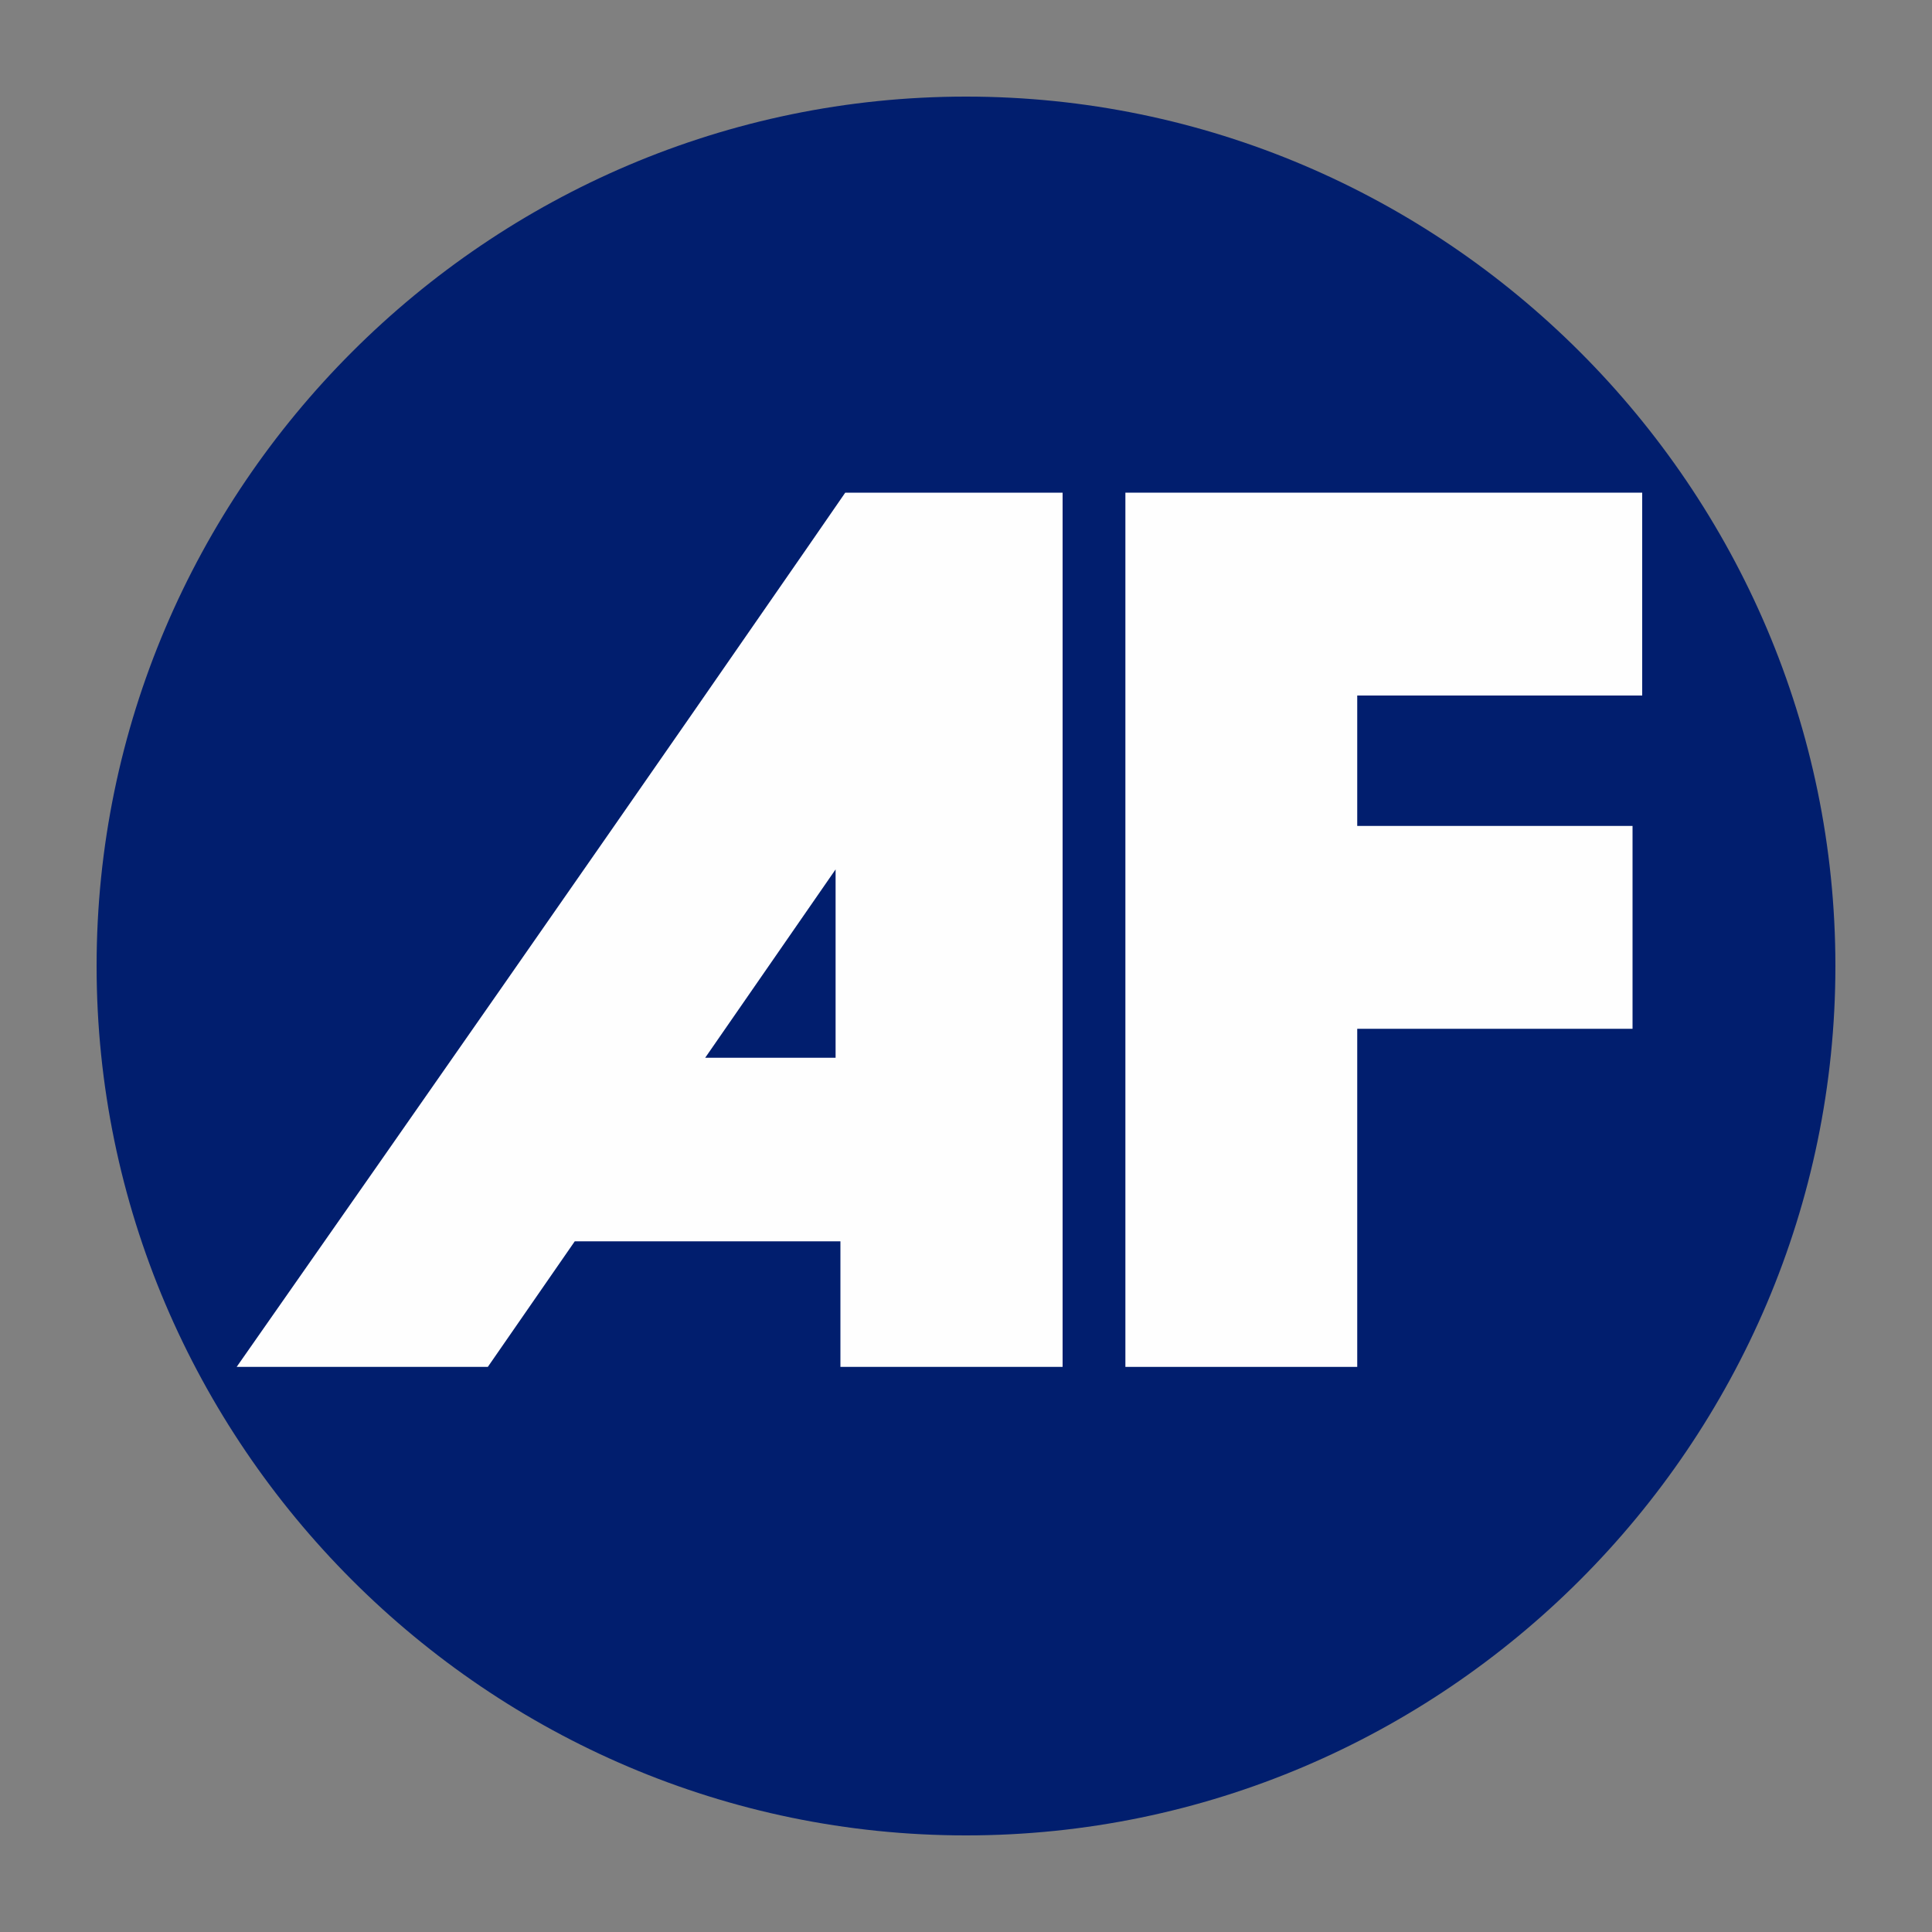 <svg xmlns="http://www.w3.org/2000/svg" viewBox="0 0 400 400" width="400" height="400">
	<rect x="0" y="0" width="400" height="400" fill="#808080" stroke="none"/>
	<style>
		tspan { white-space:pre }
		.shp0 { fill: none } 
		.shp1 { fill: #011e6e } 
		.shp2 { fill: #fefefe } 
	</style>
	<g id="Layer_x0020_1">
		<path id="Layer" class="shp0" d="M0 0L400 0L400 400L0 400L0 0Z" />
		<g id="_1950986415072">
			<g id="_1768530075344">
				<path id="Layer" fill-rule="evenodd" class="shp1" d="M200 20C299 20 380 101 380 200C380 299 299 380 200 380C101 380 20 299 20 200C20 101 101 20 200 20Z" />
				<path id="Layer" fill-rule="evenodd" class="shp2" d="M49 283C133 163 175 102 175 102L220 102L220 283L174 283L174 257L119 257L101 283L49 283ZM173 180L146 219L173 219L173 180Z" />
				<path id="Layer" class="shp2" d="M233 283L233 102L340 102L340 144L281 144L281 171L338 171L338 213L281 213L281 283L233 283Z" />
			</g>
		</g>
	</g>
</svg>